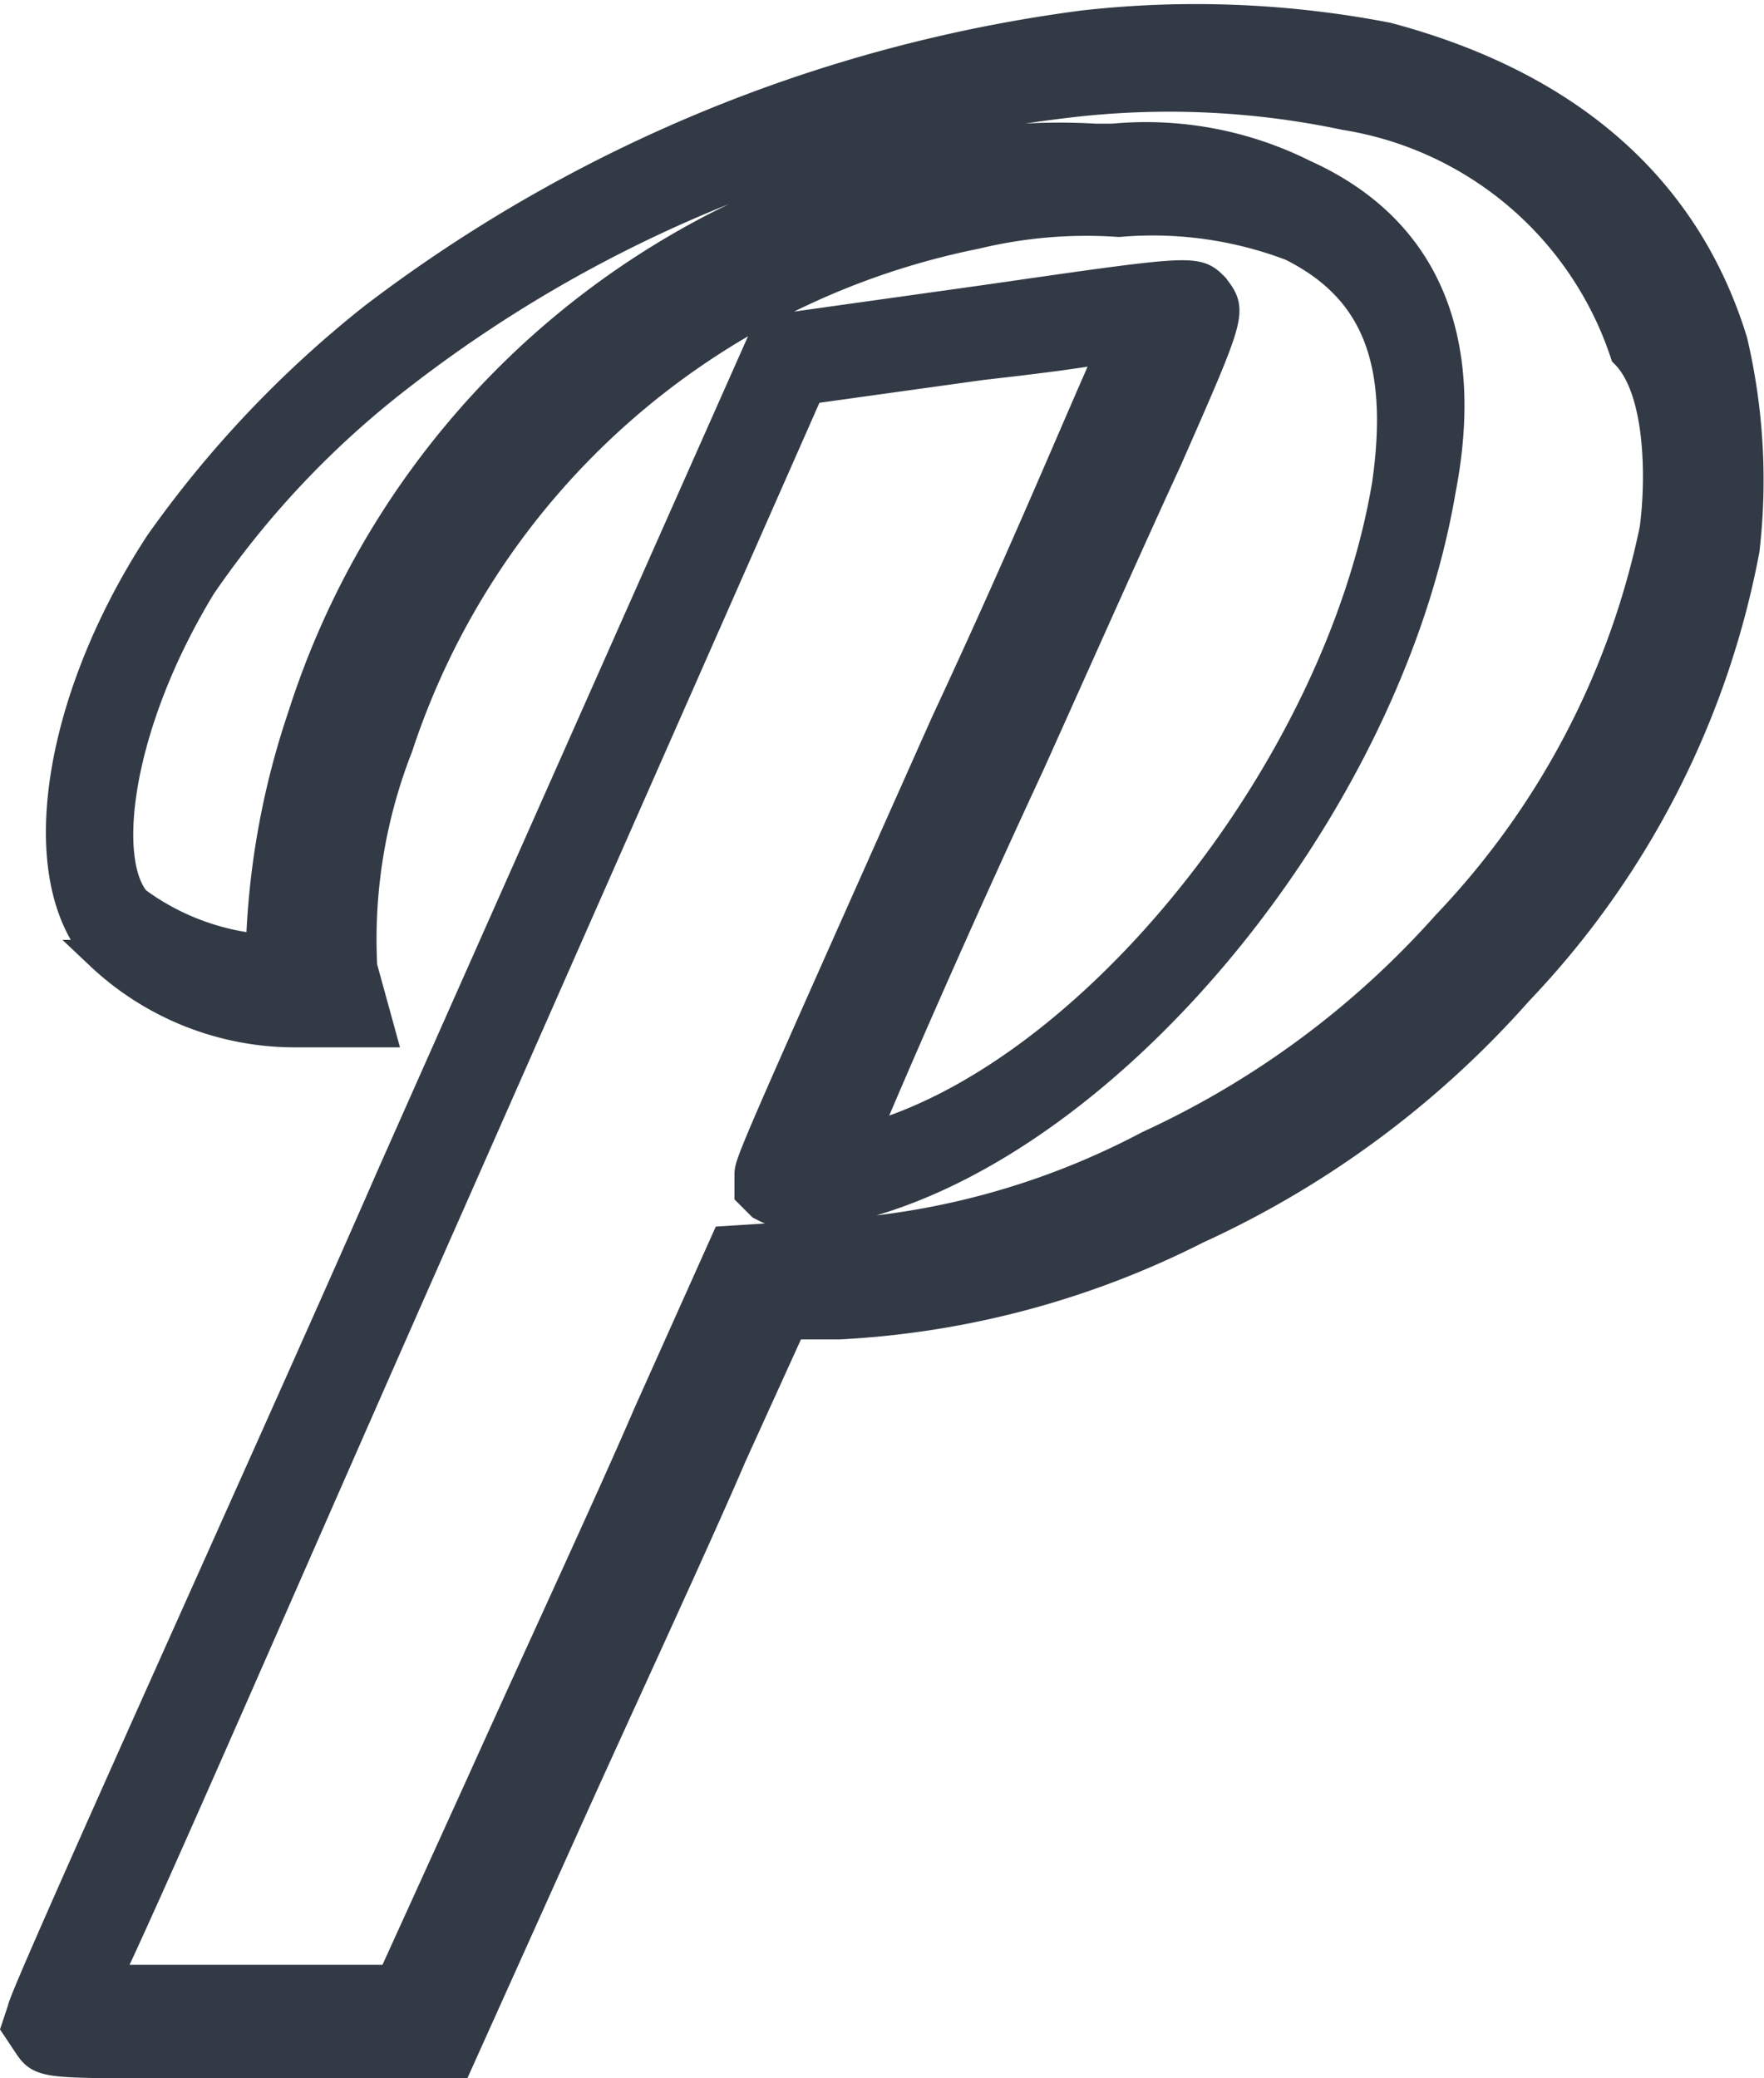 <svg xmlns="http://www.w3.org/2000/svg" width="29.345" height="34.569" viewBox="0 0 29.345 34.569"><defs><style>.a{fill:#323a45;stroke:#323a45;stroke-width:0.5px;}</style></defs><g transform="translate(-22.324 -16.977)"><path class="a" d="M45.4,17.6a16.746,16.746,0,0,0-5.055-.2,24.775,24.775,0,0,0-11.795,4.857,18.165,18.165,0,0,0-3.568,3.766c-1.685,2.577-2.18,5.55-.991,6.839a4.717,4.717,0,0,0,3.271,1.288h1.388l-.3-1.09a8.784,8.784,0,0,1,.595-3.667,12.763,12.763,0,0,1,9.614-8.524,7.824,7.824,0,0,1,2.379-.2,6.5,6.5,0,0,1,2.874.4c1.388.694,1.883,1.883,1.586,3.965-.793,4.757-4.956,9.911-8.722,10.9.5-1.189,1.487-3.469,2.775-6.244.892-1.982,1.685-3.766,2.28-5.055,1.09-2.478,1.09-2.478.793-2.874-.3-.3-.3-.3-3.766.2l-3.568.5h-.1L28.844,36.528C27.159,40.393,22.7,50.206,22.7,50.4l-.1.3.2.3c.2.3.3.3,2.181.3h4.956l1.784-3.965c.892-1.982,2.181-4.757,2.775-6.145l.991-2.181h.793a14.8,14.8,0,0,0,5.947-1.586,16.038,16.038,0,0,0,5.352-3.965,14.515,14.515,0,0,0,3.766-7.334,10.1,10.1,0,0,0-.2-3.469C50.352,20.075,48.37,18.39,45.4,17.6Zm4.46,8.127a13.505,13.505,0,0,1-3.469,6.641,15.021,15.021,0,0,1-4.956,3.667,12.885,12.885,0,0,1-5.451,1.487l-1.586.1-1.288,2.874c-.595,1.388-1.883,4.163-2.775,6.145l-1.487,3.271H24.087c.892-1.883,3.073-6.938,5.749-12.984l5.947-13.479,2.874-.4c.892-.1,1.685-.2,2.181-.3-.5,1.09-1.388,3.271-2.775,6.244-3.271,7.334-3.271,7.334-3.271,7.533v.3l.2.2c.2.1.5.3,1.586,0,4.262-1.09,8.821-6.641,9.713-11.894.5-2.577-.3-4.361-2.28-5.253a5.856,5.856,0,0,0-3.172-.595h-.3a10.106,10.106,0,0,0-2.676.2A13.918,13.918,0,0,0,27.357,28.9a13.245,13.245,0,0,0-.694,3.865,4.133,4.133,0,0,1-2.081-.793c-.595-.694-.3-2.973,1.09-5.253a15.338,15.338,0,0,1,3.271-3.469,22.339,22.339,0,0,1,11.1-4.559,14.2,14.2,0,0,1,4.658.2,5.884,5.884,0,0,1,4.658,3.965C49.955,23.445,49.955,24.932,49.856,25.725Z"/></g></svg>